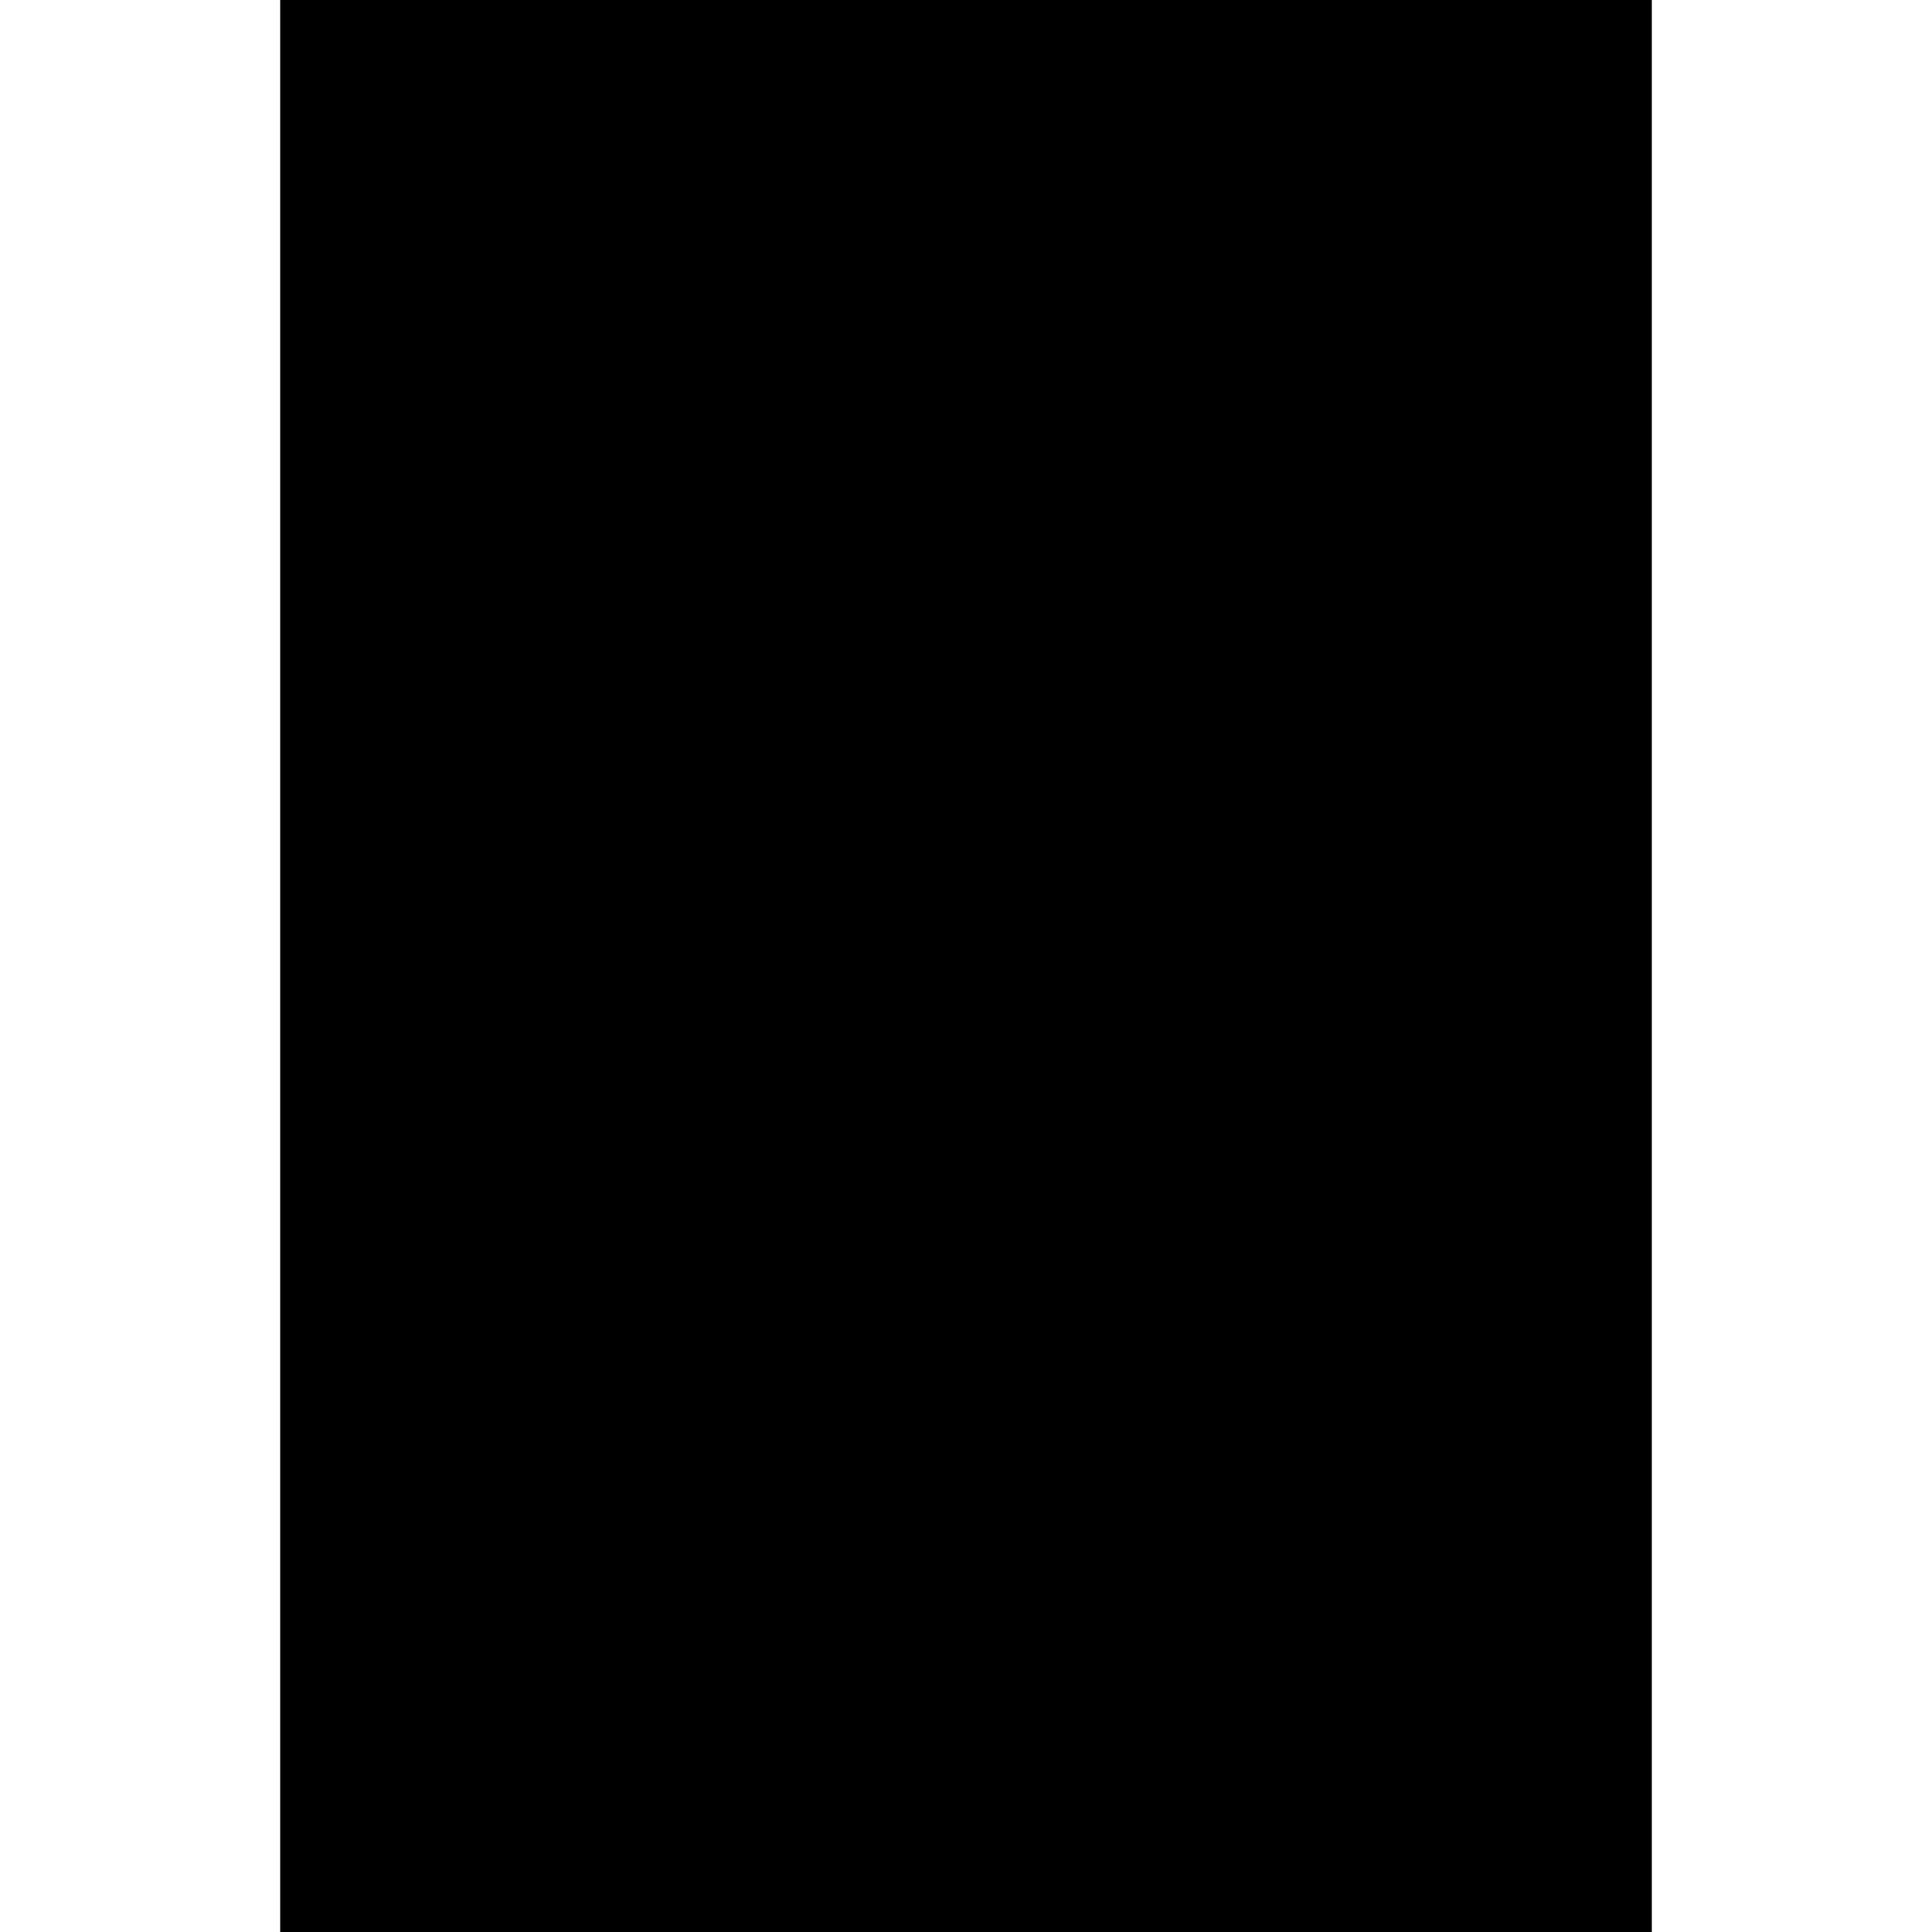 <?xml version="1.0" encoding="utf-8"?>
<!-- Generator: Adobe Illustrator 20.0.0, SVG Export Plug-In . SVG Version: 6.00 Build 0)  -->
<svg version="1.1" id="Calque_1" xmlns="http://www.w3.org/2000/svg" xmlns:xlink="http://www.w3.org/1999/xlink" x="0px" y="0px"
	 viewBox="0 0 31 31" style="enable-background:new 0 0 31 31;" xml:space="preserve">
<style type="text/css">
	.st0{clip-path:url(#SVGID_2_);}
	.st1{clip-path:url(#SVGID_7_);}
	.st2{clip-path:url(#SVGID_8_);}
	.st3{clip-path:url(#SVGID_9_);}
	
		.st4{clip-path:url(#SVGID_10_);fill:none;stroke:#334ED9;stroke-width:2;stroke-linecap:round;stroke-linejoin:round;stroke-miterlimit:10;}
	.st5{clip-path:url(#SVGID_10_);}
	.st6{opacity:0.3;}
	
		.st7{clip-path:url(#SVGID_12_);fill:none;stroke:#334ED9;stroke-width:2;stroke-linecap:round;stroke-linejoin:round;stroke-miterlimit:10;}
	
		.st8{clip-path:url(#SVGID_14_);fill:none;stroke:#334ED9;stroke-width:2;stroke-linecap:round;stroke-linejoin:round;stroke-miterlimit:10;}
	
		.st9{clip-path:url(#SVGID_16_);fill:none;stroke:#334ED9;stroke-width:2;stroke-linecap:round;stroke-linejoin:round;stroke-miterlimit:10;}
	.st10{clip-path:url(#SVGID_18_);}
	
		.st11{clip-path:url(#SVGID_20_);fill:none;stroke:#334ED9;stroke-width:2;stroke-linecap:round;stroke-linejoin:round;stroke-miterlimit:10;}
</style>
<g>
	<g>
		<defs>
			<rect id="SVGID_1_" x="4.5" width="22" height="31"/>
		</defs>
		<clipPath id="SVGID_2_">
			<use xlink:href="#SVGID_1_"  style="overflow:visible;"/>
		</clipPath>
		<g class="st0">
			<g>
				<defs>
					<rect id="SVGID_3_" x="4.5" width="22" height="31"/>
				</defs>
				<defs>
					<rect id="SVGID_4_" x="4.5" width="22" height="31"/>
				</defs>
				<defs>
					<rect id="SVGID_5_" x="4.5" width="22" height="31"/>
				</defs>
				<defs>
					<rect id="SVGID_6_" x="4.5" width="22" height="31"/>
				</defs>
				<clipPath id="SVGID_7_">
					<use xlink:href="#SVGID_3_"  style="overflow:visible;"/>
				</clipPath>
				<clipPath id="SVGID_8_" class="st1">
					<use xlink:href="#SVGID_4_"  style="overflow:visible;"/>
				</clipPath>
				<clipPath id="SVGID_9_" class="st2">
					<use xlink:href="#SVGID_5_"  style="overflow:visible;"/>
				</clipPath>
				<clipPath id="SVGID_10_" class="st3">
					<use xlink:href="#SVGID_6_"  style="overflow:visible;"/>
				</clipPath>
				<rect x="5.5" y="3" class="st4" width="20" height="15"/>
				<line class="st4" x1="7.5" y1="30" x2="12.5" y2="18"/>
				<line class="st4" x1="23.5" y1="30" x2="18.5" y2="18"/>
				<g class="st5">
					<g class="st6">
						<g>
							<defs>
								<rect id="SVGID_11_" x="10.5" y="5" width="10" height="10"/>
							</defs>
							<clipPath id="SVGID_12_">
								<use xlink:href="#SVGID_11_"  style="overflow:visible;"/>
							</clipPath>
							<circle class="st7" cx="15.5" cy="10" r="4"/>
						</g>
					</g>
					<g>
						<defs>
							<rect id="SVGID_13_" x="4.5" width="22" height="31"/>
						</defs>
						<clipPath id="SVGID_14_">
							<use xlink:href="#SVGID_13_"  style="overflow:visible;"/>
						</clipPath>
						<line class="st8" x1="15.5" y1="3" x2="15.5" y2="1"/>
					</g>
					<g>
						<defs>
							<rect id="SVGID_15_" x="4.5" width="22" height="31"/>
						</defs>
						<clipPath id="SVGID_16_">
							<use xlink:href="#SVGID_15_"  style="overflow:visible;"/>
						</clipPath>
						<line class="st9" x1="10.5" y1="24" x2="20.5" y2="24"/>
					</g>
					<g>
						<defs>
							<rect id="SVGID_17_" x="4.5" width="22" height="31"/>
						</defs>
						<clipPath id="SVGID_18_">
							<use xlink:href="#SVGID_17_"  style="overflow:visible;"/>
						</clipPath>
						<g class="st10">
							<g>
								<defs>
									<rect id="SVGID_19_" x="4.5" width="22" height="31"/>
								</defs>
								<clipPath id="SVGID_20_">
									<use xlink:href="#SVGID_19_"  style="overflow:visible;"/>
								</clipPath>
								<path class="st11" d="M15.5,6c2.2,0,4,1.8,4,4"/>
							</g>
						</g>
					</g>
				</g>
			</g>
		</g>
	</g>
</g>
</svg>

